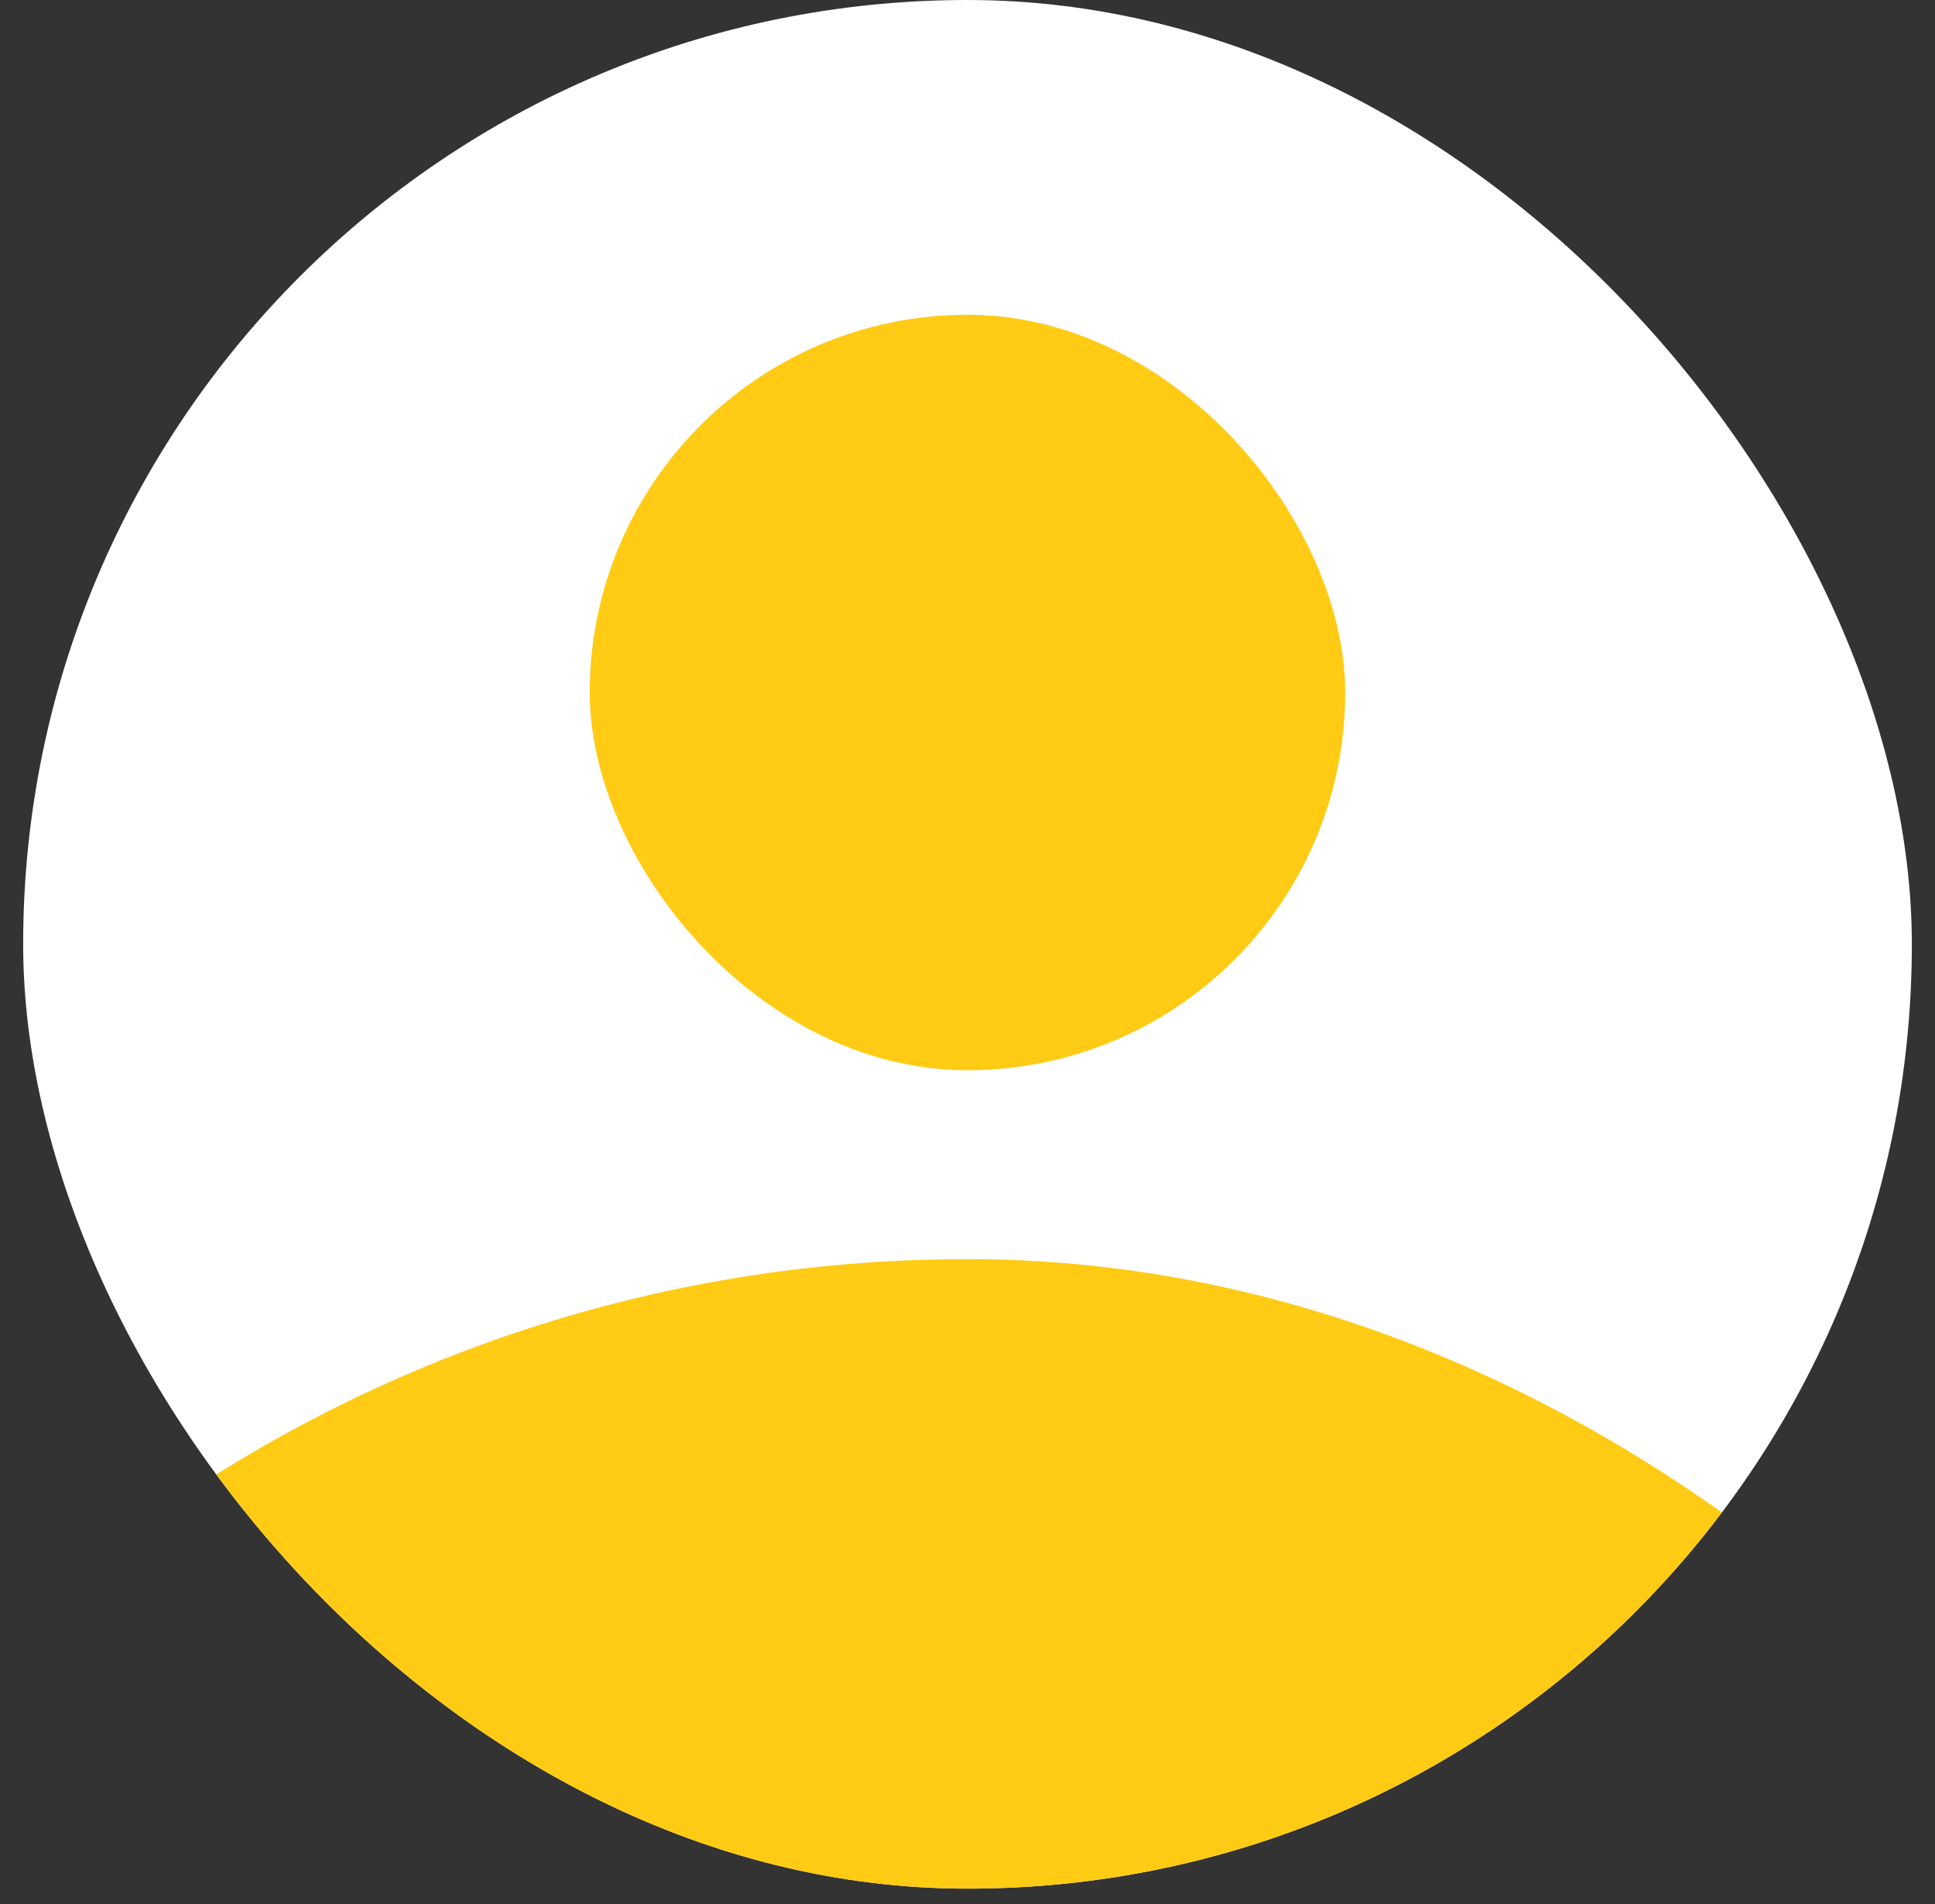<svg xmlns="http://www.w3.org/2000/svg" width="63" height="62" viewBox="0 0 63 62" fill="none"><rect x="0" y="0" width="63" height="62" fill="#333333" stroke="none"/><g clip-path="url(#clip0_786_17143)"><rect x="0.754" width="61.492" height="61.492" rx="30.746" fill="white"></rect><rect x="19.201" y="10.249" width="24.597" height="24.597" rx="12.299" fill="#FFCB14"></rect><rect x="-14.619" y="40.995" width="92.239" height="92.239" rx="46.119" fill="#FFCB14"></rect></g><defs><clipPath id="clip0_786_17143"><rect x="0.754" width="61.492" height="61.492" rx="30.746" fill="white"></rect></clipPath></defs></svg>